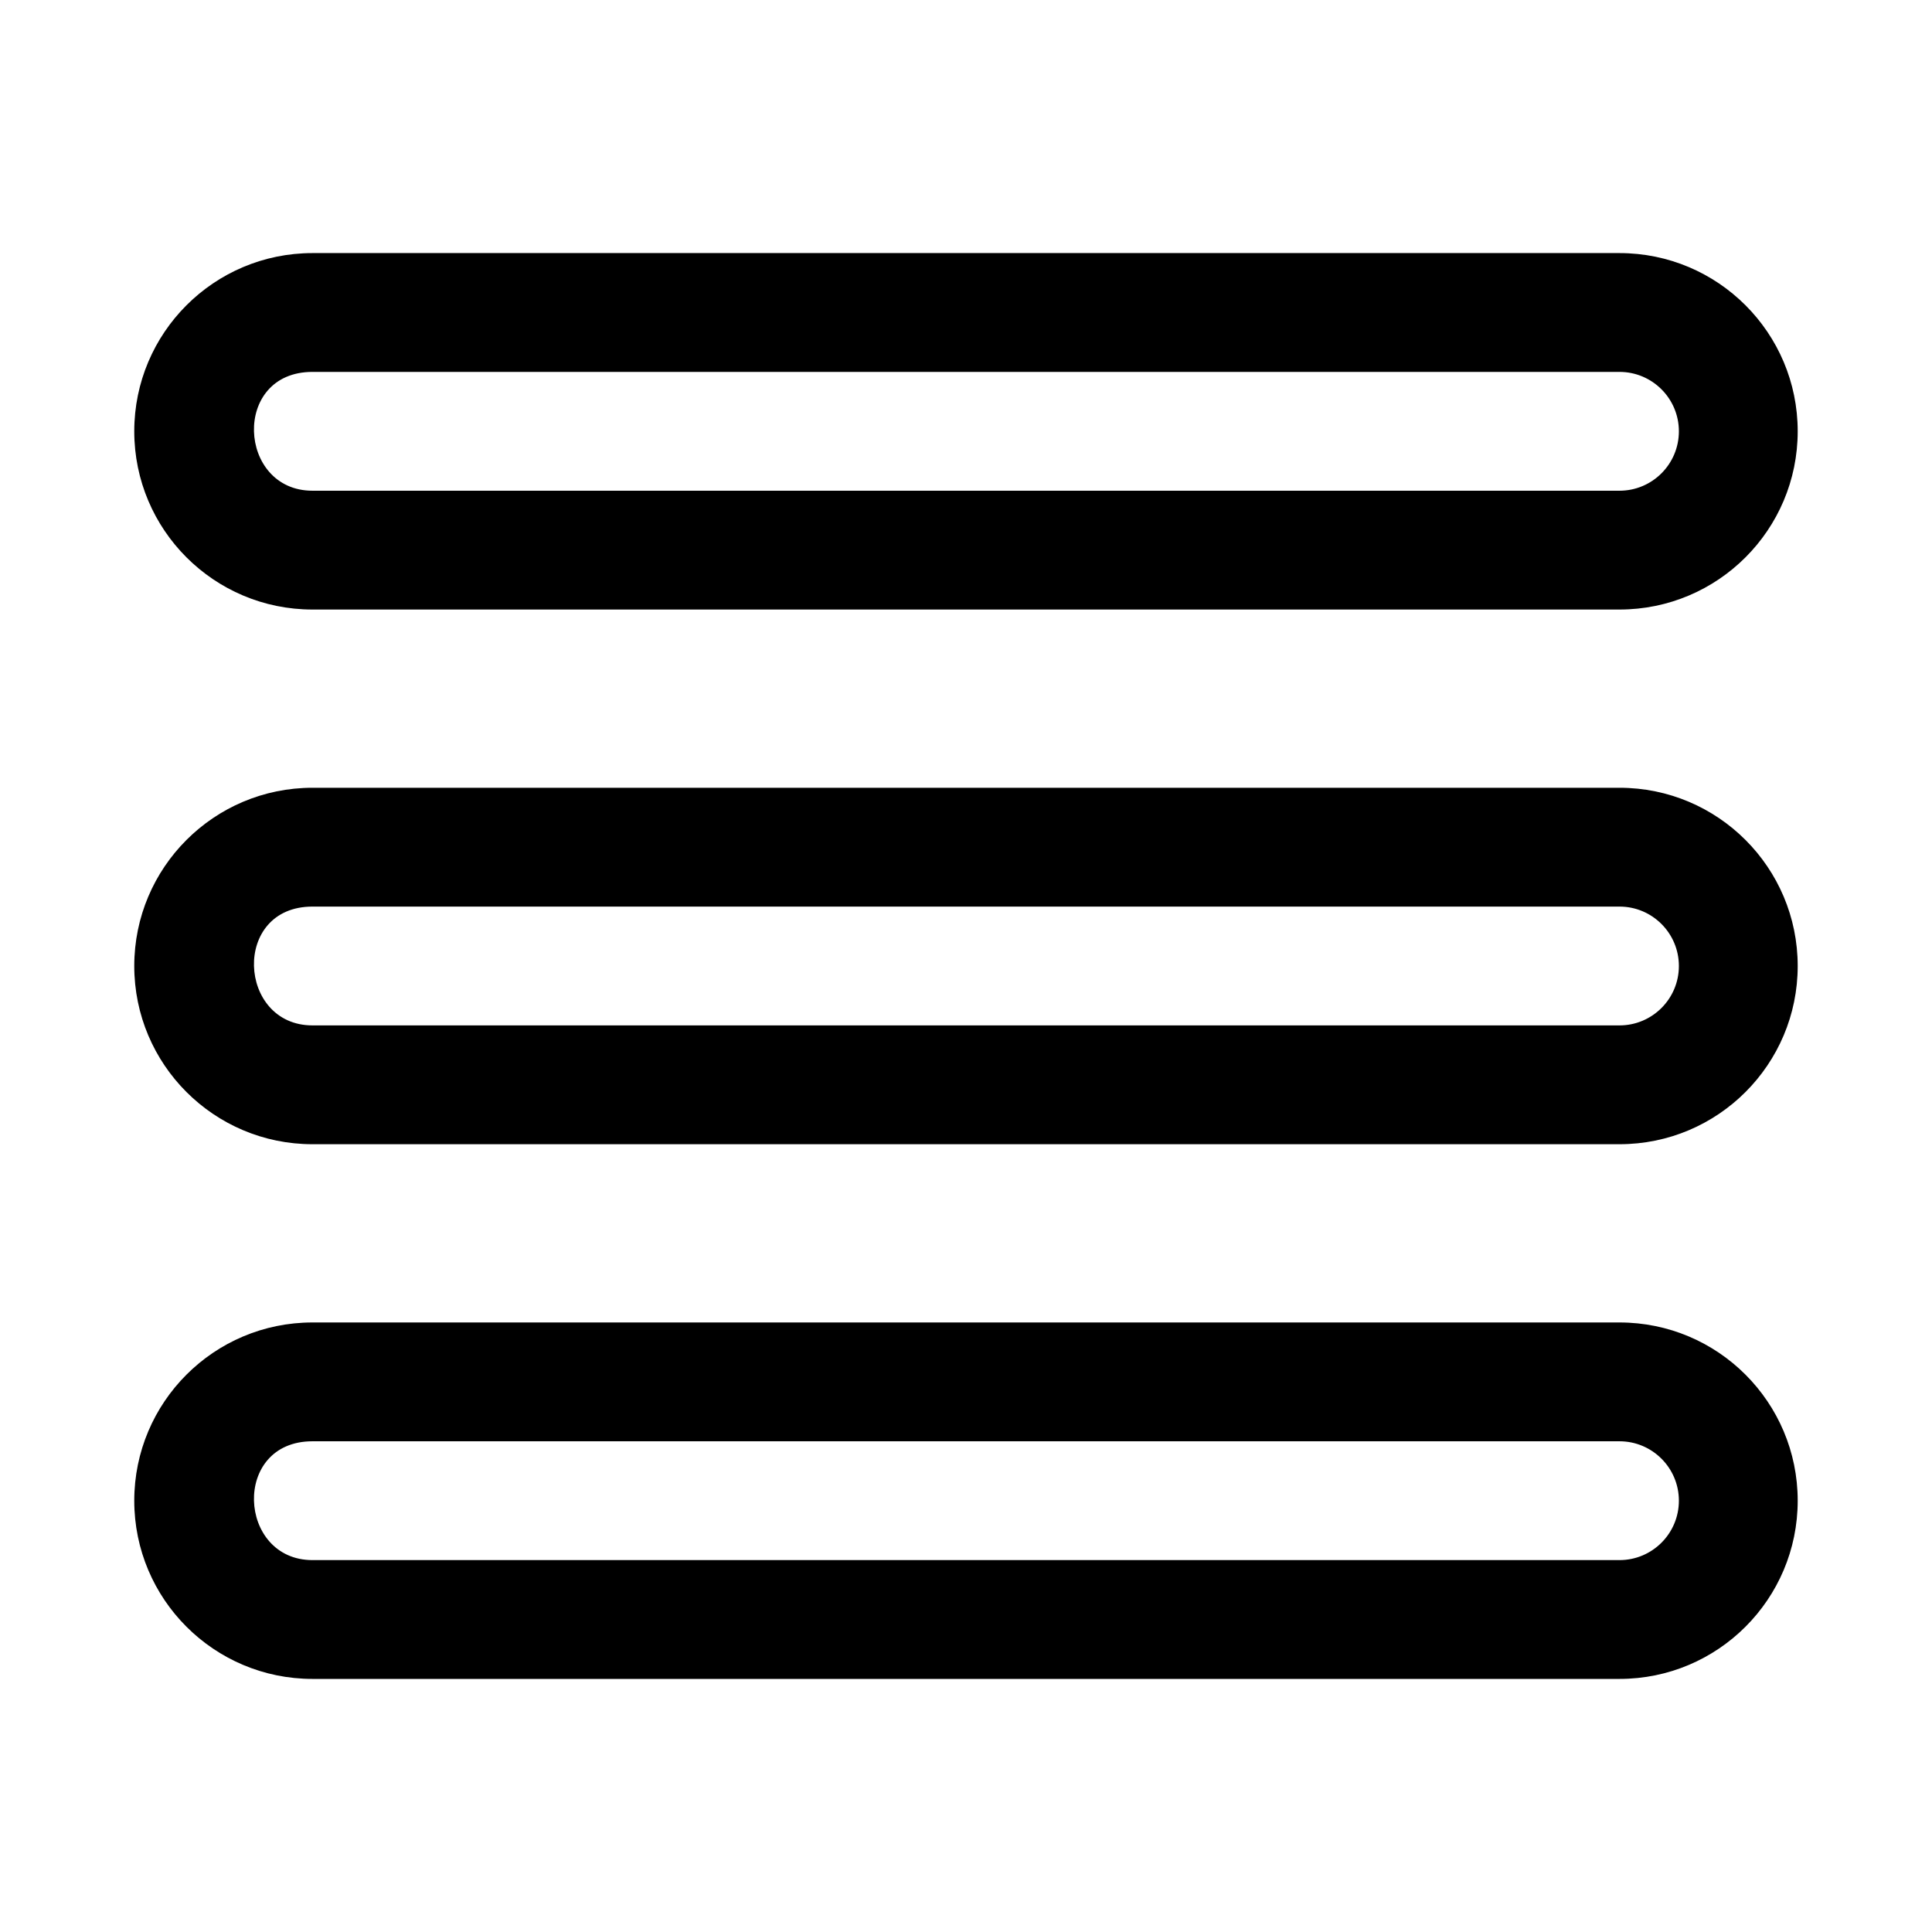 <?xml version="1.0" encoding="UTF-8"?>
<!-- Uploaded to: SVG Repo, www.svgrepo.com, Generator: SVG Repo Mixer Tools -->
<svg fill="#000000" width="800px" height="800px" version="1.1" viewBox="144 144 512 512" xmlns="http://www.w3.org/2000/svg">
 <path d="m620.41 541.7c0-26.09-21.145-47.234-47.23-47.234h-346.37c-26.086 0-47.23 21.145-47.23 47.234v0c0 26.086 21.145 47.23 47.23 47.23h346.37c26.086 0 47.23-21.145 47.23-47.23zm-31.488 0c0 8.691-7.051 15.742-15.742 15.742h-346.37c-19.852 0-21.488-31.488 0-31.488h346.37c8.691 0 15.742 7.055 15.742 15.746zm31.488-141.7c0-26.09-21.145-47.234-47.23-47.234h-346.37c-26.086 0-47.23 21.145-47.23 47.234v0c0 26.086 21.145 47.23 47.23 47.23h346.37c26.086 0 47.23-21.145 47.23-47.23zm-31.488 0c0 8.688-7.051 15.742-15.742 15.742h-346.37c-19.852 0-21.488-31.488 0-31.488h346.37c8.691 0 15.742 7.055 15.742 15.746zm31.488-141.7c0-26.086-21.145-47.23-47.23-47.23h-346.37c-26.086 0-47.23 21.145-47.23 47.23v0c0 26.09 21.145 47.234 47.23 47.234h346.37c26.086 0 47.23-21.145 47.23-47.234zm-31.488 0c0 8.691-7.051 15.746-15.742 15.746h-346.37c-19.852 0-21.488-31.488 0-31.488h346.37c8.691 0 15.742 7.055 15.742 15.742z" fill-rule="evenodd"/>
</svg>